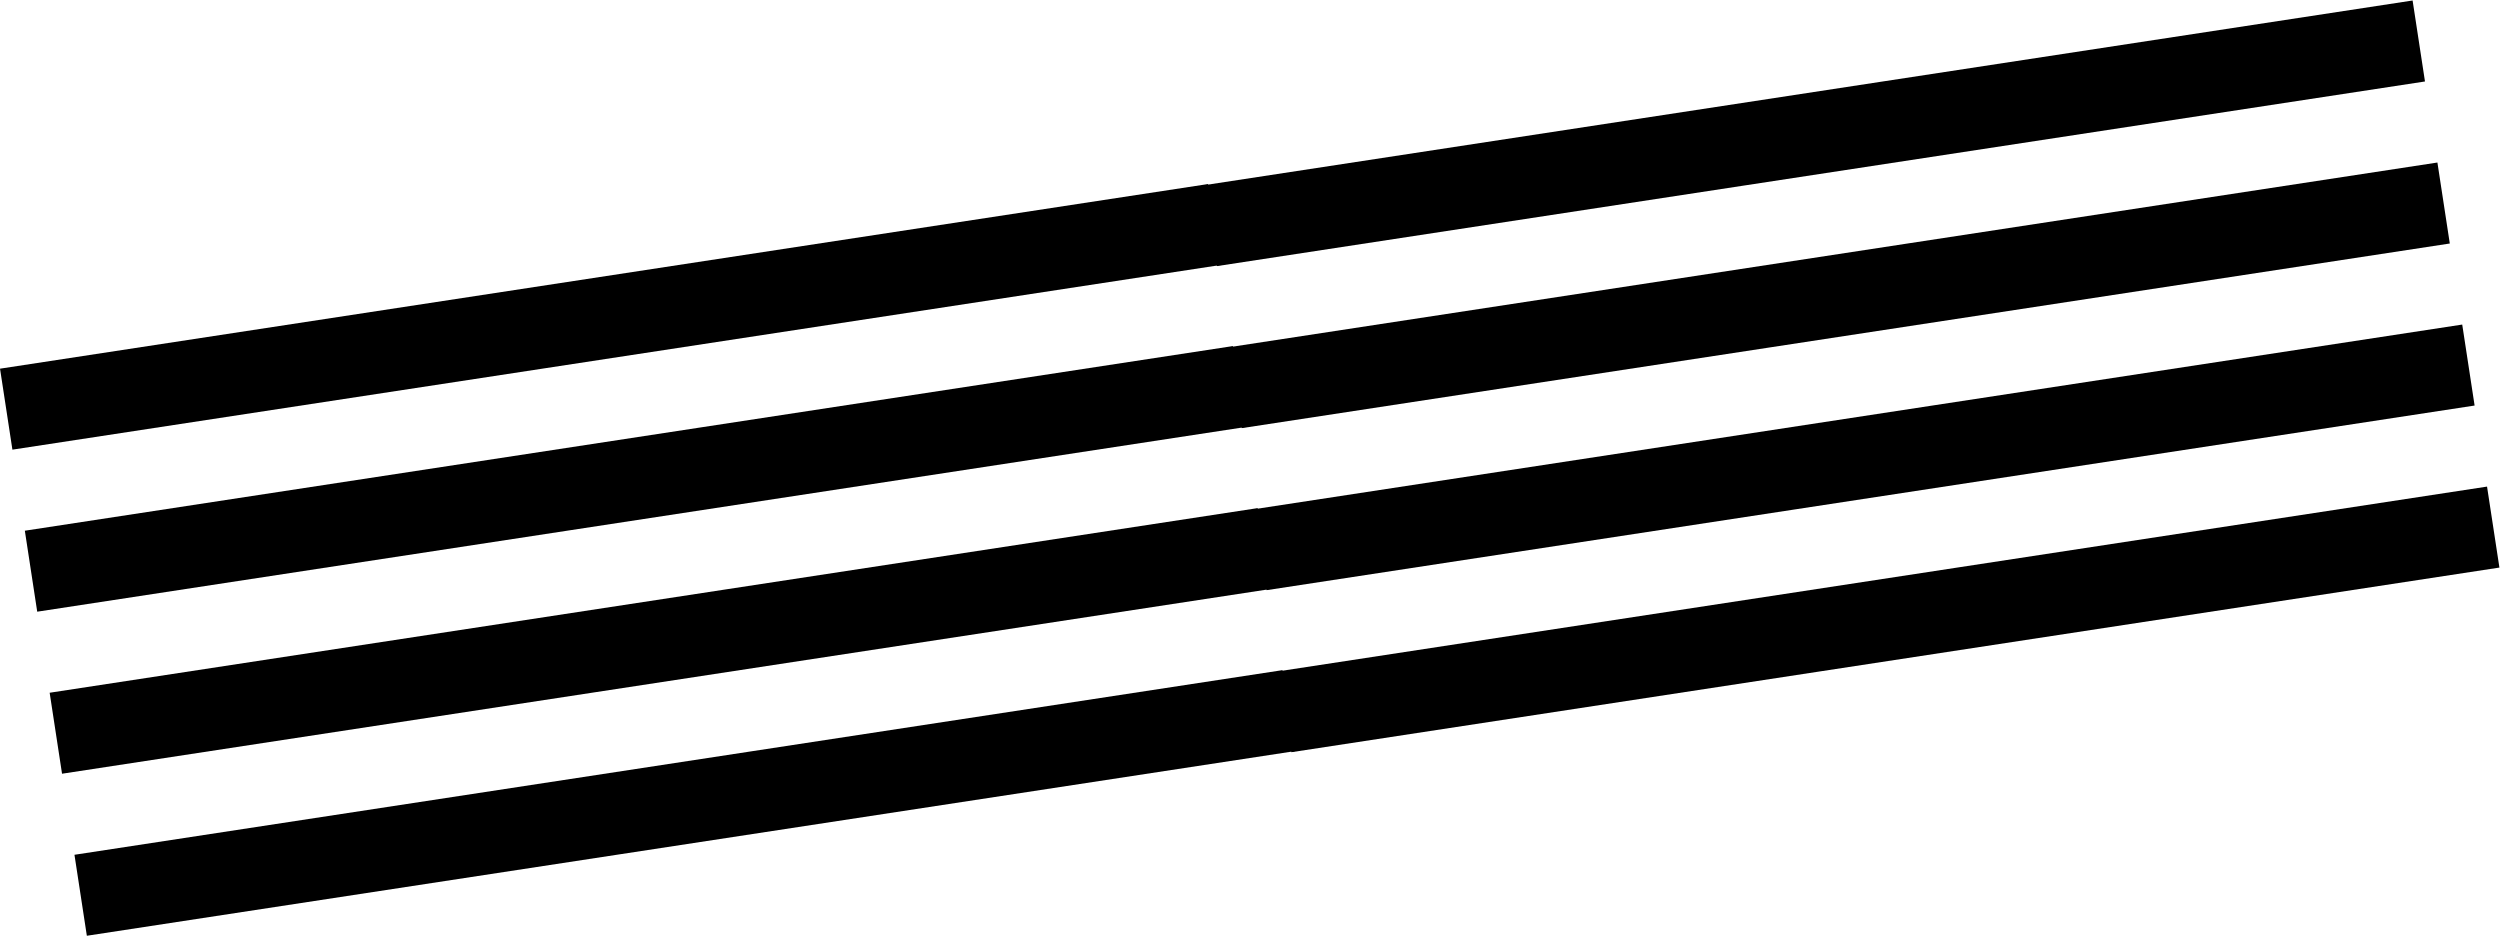 <svg data-name="Component 52 – 1" xmlns="http://www.w3.org/2000/svg" width="904.829" height="338.68" viewBox="0 0 904.829 338.68"><g data-name="Group 18"><path data-name="Rectangle 58" d="m467.401 272.245-4.48-29.309 437.217-66.822 4.48 29.31z"/><path data-name="Rectangle 59" d="m458.421 213.599-4.48-29.309 437.217-66.822 4.48 29.31z"/><path data-name="Rectangle 60" d="m449.44 154.954-4.48-29.309 437.217-66.822 4.48 29.31z"/><path data-name="Rectangle 61" d="M440.459 96.309 435.979 67 873.197.178l4.48 29.31z"/></g><path data-name="Rectangle 58" d="m31.432 338.68-4.48-29.309 437.217-66.822 4.48 29.31z"/><path data-name="Rectangle 59" d="m22.452 280.035-4.48-29.309 437.217-66.822 4.48 29.31z"/><path data-name="Rectangle 60" d="m13.471 221.39-4.48-29.309 437.217-66.822 4.48 29.31z"/><path data-name="Rectangle 61" d="M4.49 162.744.01 133.435l437.217-66.822 4.48 29.31z"/></svg>